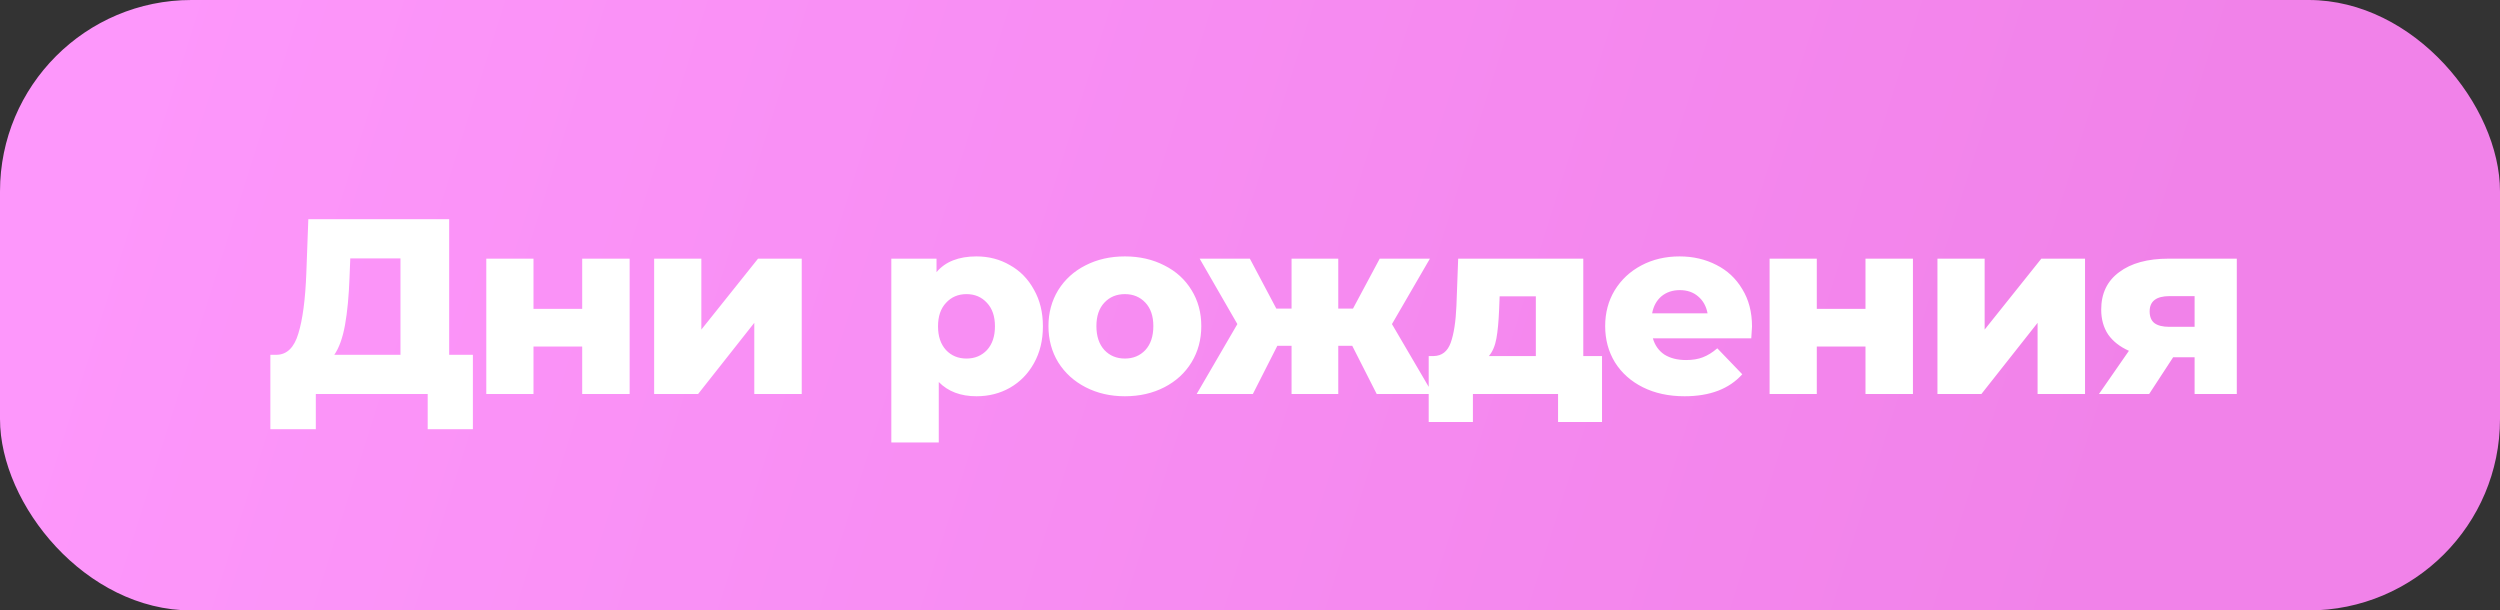 <?xml version="1.0" encoding="UTF-8"?> <svg xmlns="http://www.w3.org/2000/svg" width="901" height="220" viewBox="0 0 901 220" fill="none"><rect x="0" y="0" width="901" height="220" fill="#333333" stroke="none"/><rect width="901" height="220" rx="69" fill="url(#paint0_linear_793_5859)"></rect><path d="M170.43 127.87V154.69H154.14V142H113.82V154.69H97.44V127.87H99.69C103.41 127.81 106.02 125.26 107.52 120.22C109.08 115.18 110.04 107.92 110.4 98.44L111.12 79H161.88V127.87H170.43ZM125.97 99.97C125.73 106.69 125.19 112.39 124.35 117.07C123.51 121.75 122.22 125.35 120.48 127.87H144.33V93.13H126.24L125.97 99.97ZM175.261 93.22H192.271V111.31H209.821V93.22H226.921V142H209.821V124.9H192.271V142H175.261V93.22ZM235.755 93.22H252.765V118.78L273.195 93.22H288.945V142H271.845V116.35L251.595 142H235.755V93.22ZM351.923 92.41C356.363 92.41 360.383 93.46 363.983 95.56C367.643 97.6 370.523 100.54 372.623 104.38C374.783 108.16 375.863 112.57 375.863 117.61C375.863 122.65 374.783 127.09 372.623 130.93C370.523 134.71 367.643 137.65 363.983 139.75C360.383 141.79 356.363 142.81 351.923 142.81C346.223 142.81 341.693 141.1 338.333 137.68V159.46H321.233V93.22H337.523V98.08C340.703 94.3 345.503 92.41 351.923 92.41ZM348.323 129.22C351.323 129.22 353.783 128.2 355.703 126.16C357.623 124.06 358.583 121.21 358.583 117.61C358.583 114.01 357.623 111.19 355.703 109.15C353.783 107.05 351.323 106 348.323 106C345.323 106 342.863 107.05 340.943 109.15C339.023 111.19 338.063 114.01 338.063 117.61C338.063 121.21 339.023 124.06 340.943 126.16C342.863 128.2 345.323 129.22 348.323 129.22ZM405.405 142.81C400.185 142.81 395.475 141.73 391.275 139.57C387.075 137.41 383.775 134.41 381.375 130.57C379.035 126.73 377.865 122.38 377.865 117.52C377.865 112.72 379.035 108.4 381.375 104.56C383.775 100.72 387.045 97.75 391.185 95.65C395.385 93.49 400.125 92.41 405.405 92.41C410.685 92.41 415.425 93.49 419.625 95.65C423.825 97.75 427.095 100.72 429.435 104.56C431.775 108.34 432.945 112.66 432.945 117.52C432.945 122.38 431.775 126.73 429.435 130.57C427.095 134.41 423.825 137.41 419.625 139.57C415.425 141.73 410.685 142.81 405.405 142.81ZM405.405 129.22C408.405 129.22 410.865 128.2 412.785 126.16C414.705 124.06 415.665 121.18 415.665 117.52C415.665 113.92 414.705 111.1 412.785 109.06C410.865 107.02 408.405 106 405.405 106C402.405 106 399.945 107.02 398.025 109.06C396.105 111.1 395.145 113.92 395.145 117.52C395.145 121.18 396.105 124.06 398.025 126.16C399.945 128.2 402.405 129.22 405.405 129.22ZM487.349 124.63H482.309V142H465.479V124.63H460.349L451.529 142H431.279L445.949 116.8L432.359 93.22H450.449L459.989 111.22H465.479V93.22H482.309V111.22H487.619L497.249 93.22H515.339L501.659 116.8L516.419 142H496.169L487.349 124.63ZM577.366 128.32V152.08H561.526V142H530.836V152.08H514.906V128.32H516.706C519.646 128.26 521.686 126.67 522.826 123.55C523.966 120.37 524.656 115.93 524.896 110.23L525.526 93.22H570.616V128.32H577.366ZM540.286 111.49C540.106 115.87 539.776 119.38 539.296 122.02C538.816 124.66 537.916 126.76 536.596 128.32H553.516V106.81H540.466L540.286 111.49ZM631.425 117.7C631.425 117.82 631.335 119.23 631.155 121.93H595.695C596.415 124.45 597.795 126.4 599.835 127.78C601.935 129.1 604.545 129.76 607.665 129.76C610.005 129.76 612.015 129.43 613.695 128.77C615.435 128.11 617.175 127.03 618.915 125.53L627.915 134.89C623.175 140.17 616.245 142.81 607.125 142.81C601.425 142.81 596.415 141.73 592.095 139.57C587.775 137.41 584.415 134.41 582.015 130.57C579.675 126.73 578.505 122.38 578.505 117.52C578.505 112.72 579.645 108.43 581.925 104.65C584.265 100.81 587.475 97.81 591.555 95.65C595.635 93.49 600.225 92.41 605.325 92.41C610.185 92.41 614.595 93.43 618.555 95.47C622.515 97.45 625.635 100.36 627.915 104.2C630.255 107.98 631.425 112.48 631.425 117.7ZM605.415 104.56C602.775 104.56 600.555 105.31 598.755 106.81C597.015 108.31 595.905 110.35 595.425 112.93H615.405C614.925 110.35 613.785 108.31 611.985 106.81C610.245 105.31 608.055 104.56 605.415 104.56ZM637.763 93.22H654.773V111.31H672.323V93.22H689.423V142H672.323V124.9H654.773V142H637.763V93.22ZM698.256 93.22H715.266V118.78L735.696 93.22H751.446V142H734.346V116.35L714.096 142H698.256V93.22ZM806.144 93.22V142H790.934V128.77H783.194L774.554 142H756.464L767.264 126.43C764.024 124.99 761.534 123.04 759.794 120.58C758.114 118.06 757.274 115.06 757.274 111.58C757.274 105.76 759.434 101.26 763.754 98.08C768.074 94.84 774.014 93.22 781.574 93.22H806.144ZM781.934 106.72C777.134 106.72 774.734 108.55 774.734 112.21C774.734 114.13 775.304 115.54 776.444 116.44C777.644 117.34 779.444 117.79 781.844 117.79H790.934V106.72H781.934Z" fill="white"></path><defs><linearGradient id="paint0_linear_793_5859" x1="54.5" y1="-7.61012e-07" x2="751" y2="220" gradientUnits="userSpaceOnUse"><stop stop-color="#FD97FB"></stop><stop offset="1" stop-color="#F182E9"></stop></linearGradient></defs></svg> 
